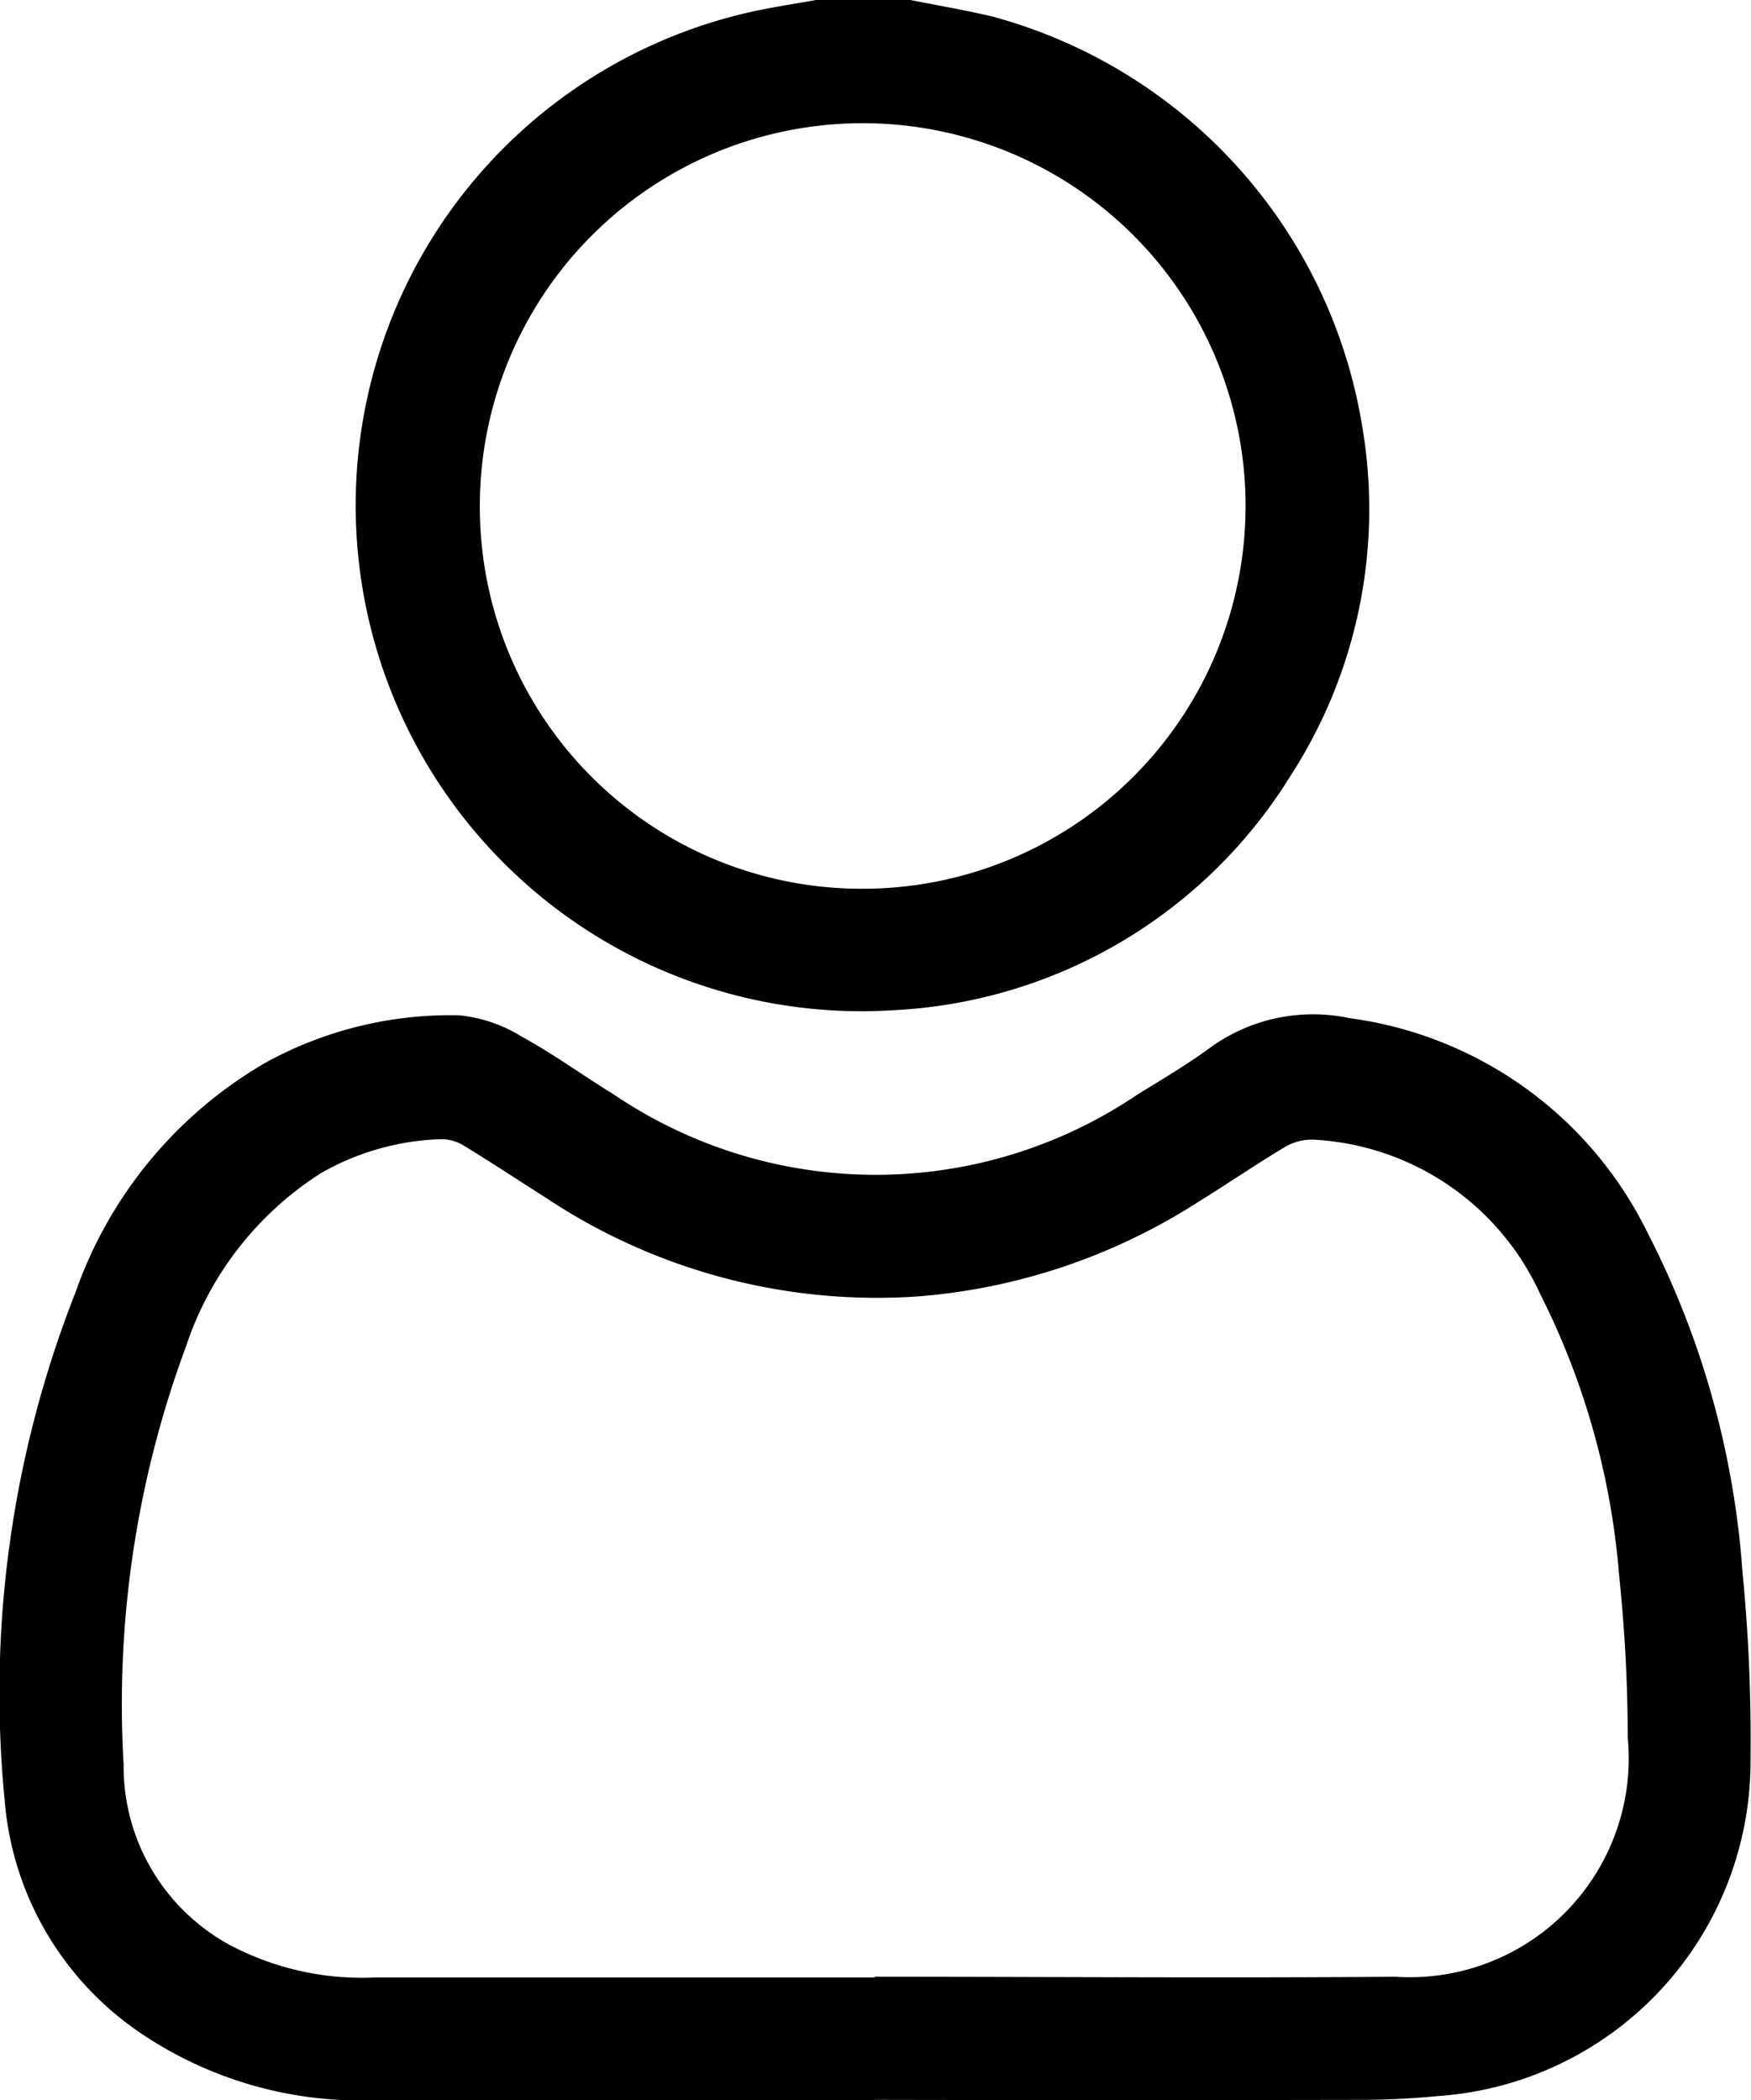 <svg id="Group_777" data-name="Group 777" xmlns="http://www.w3.org/2000/svg" xmlns:xlink="http://www.w3.org/1999/xlink" width="18.344" height="22.007" viewBox="0 0 18.344 22.007">
  <defs>
    <clipPath id="clip-path">
      <rect id="Rectangle_614" data-name="Rectangle 614" width="18.344" height="22.007"/>
    </clipPath>
  </defs>
  <g id="Group_773" data-name="Group 773" clip-path="url(#clip-path)">
    <path id="Path_4073" data-name="Path 4073" d="M75.231,0c.286.057.574.106.858.173A5.336,5.336,0,0,1,79.966,4.48a5.147,5.147,0,0,1-.757,3.656,5.19,5.19,0,0,1-4.141,2.449A5.3,5.3,0,0,1,73.633.109c.2-.041.406-.073.609-.109ZM74.74,9.313a4.011,4.011,0,1,0-4.02-3.981,4,4,0,0,0,4.02,3.981" transform="translate(-65.693)"/>
    <path id="Path_4074" data-name="Path 4074" d="M9.165,208.977H3.944a4.11,4.11,0,0,1-2.458-.694,3.26,3.26,0,0,1-1.438-2.459,11.465,11.465,0,0,1,.742-5.309,4.5,4.5,0,0,1,2-2.414,4.025,4.025,0,0,1,2.02-.492,1.529,1.529,0,0,1,.658.225c.332.181.64.407.963.605a4.891,4.891,0,0,0,5.486,0c.262-.161.528-.319.774-.5a1.834,1.834,0,0,1,1.447-.3,4.077,4.077,0,0,1,3.117,2.238,9.188,9.188,0,0,1,1,3.569,17.87,17.87,0,0,1,.084,1.951,3.515,3.515,0,0,1-3.272,3.537c-.263.026-.528.039-.793.04q-2.557.005-5.114,0m0-1.29v0c1.819,0,3.639.015,5.458,0a2.294,2.294,0,0,0,2.435-2.505,16.71,16.71,0,0,0-.092-1.715,7.917,7.917,0,0,0-.826-2.935,2.768,2.768,0,0,0-2.362-1.616.554.554,0,0,0-.3.069c-.325.195-.639.41-.961.609a6.35,6.35,0,0,1-2.882.963,6.262,6.262,0,0,1-3.913-1.034c-.284-.18-.564-.366-.851-.541a.457.457,0,0,0-.237-.072,2.693,2.693,0,0,0-1.268.357,3.429,3.429,0,0,0-1.411,1.811,10.793,10.793,0,0,0-.655,4.385,2.129,2.129,0,0,0,1.094,1.881,2.958,2.958,0,0,0,1.53.351H9.166" transform="translate(0 -186.97)"/>
  </g>
</svg>
